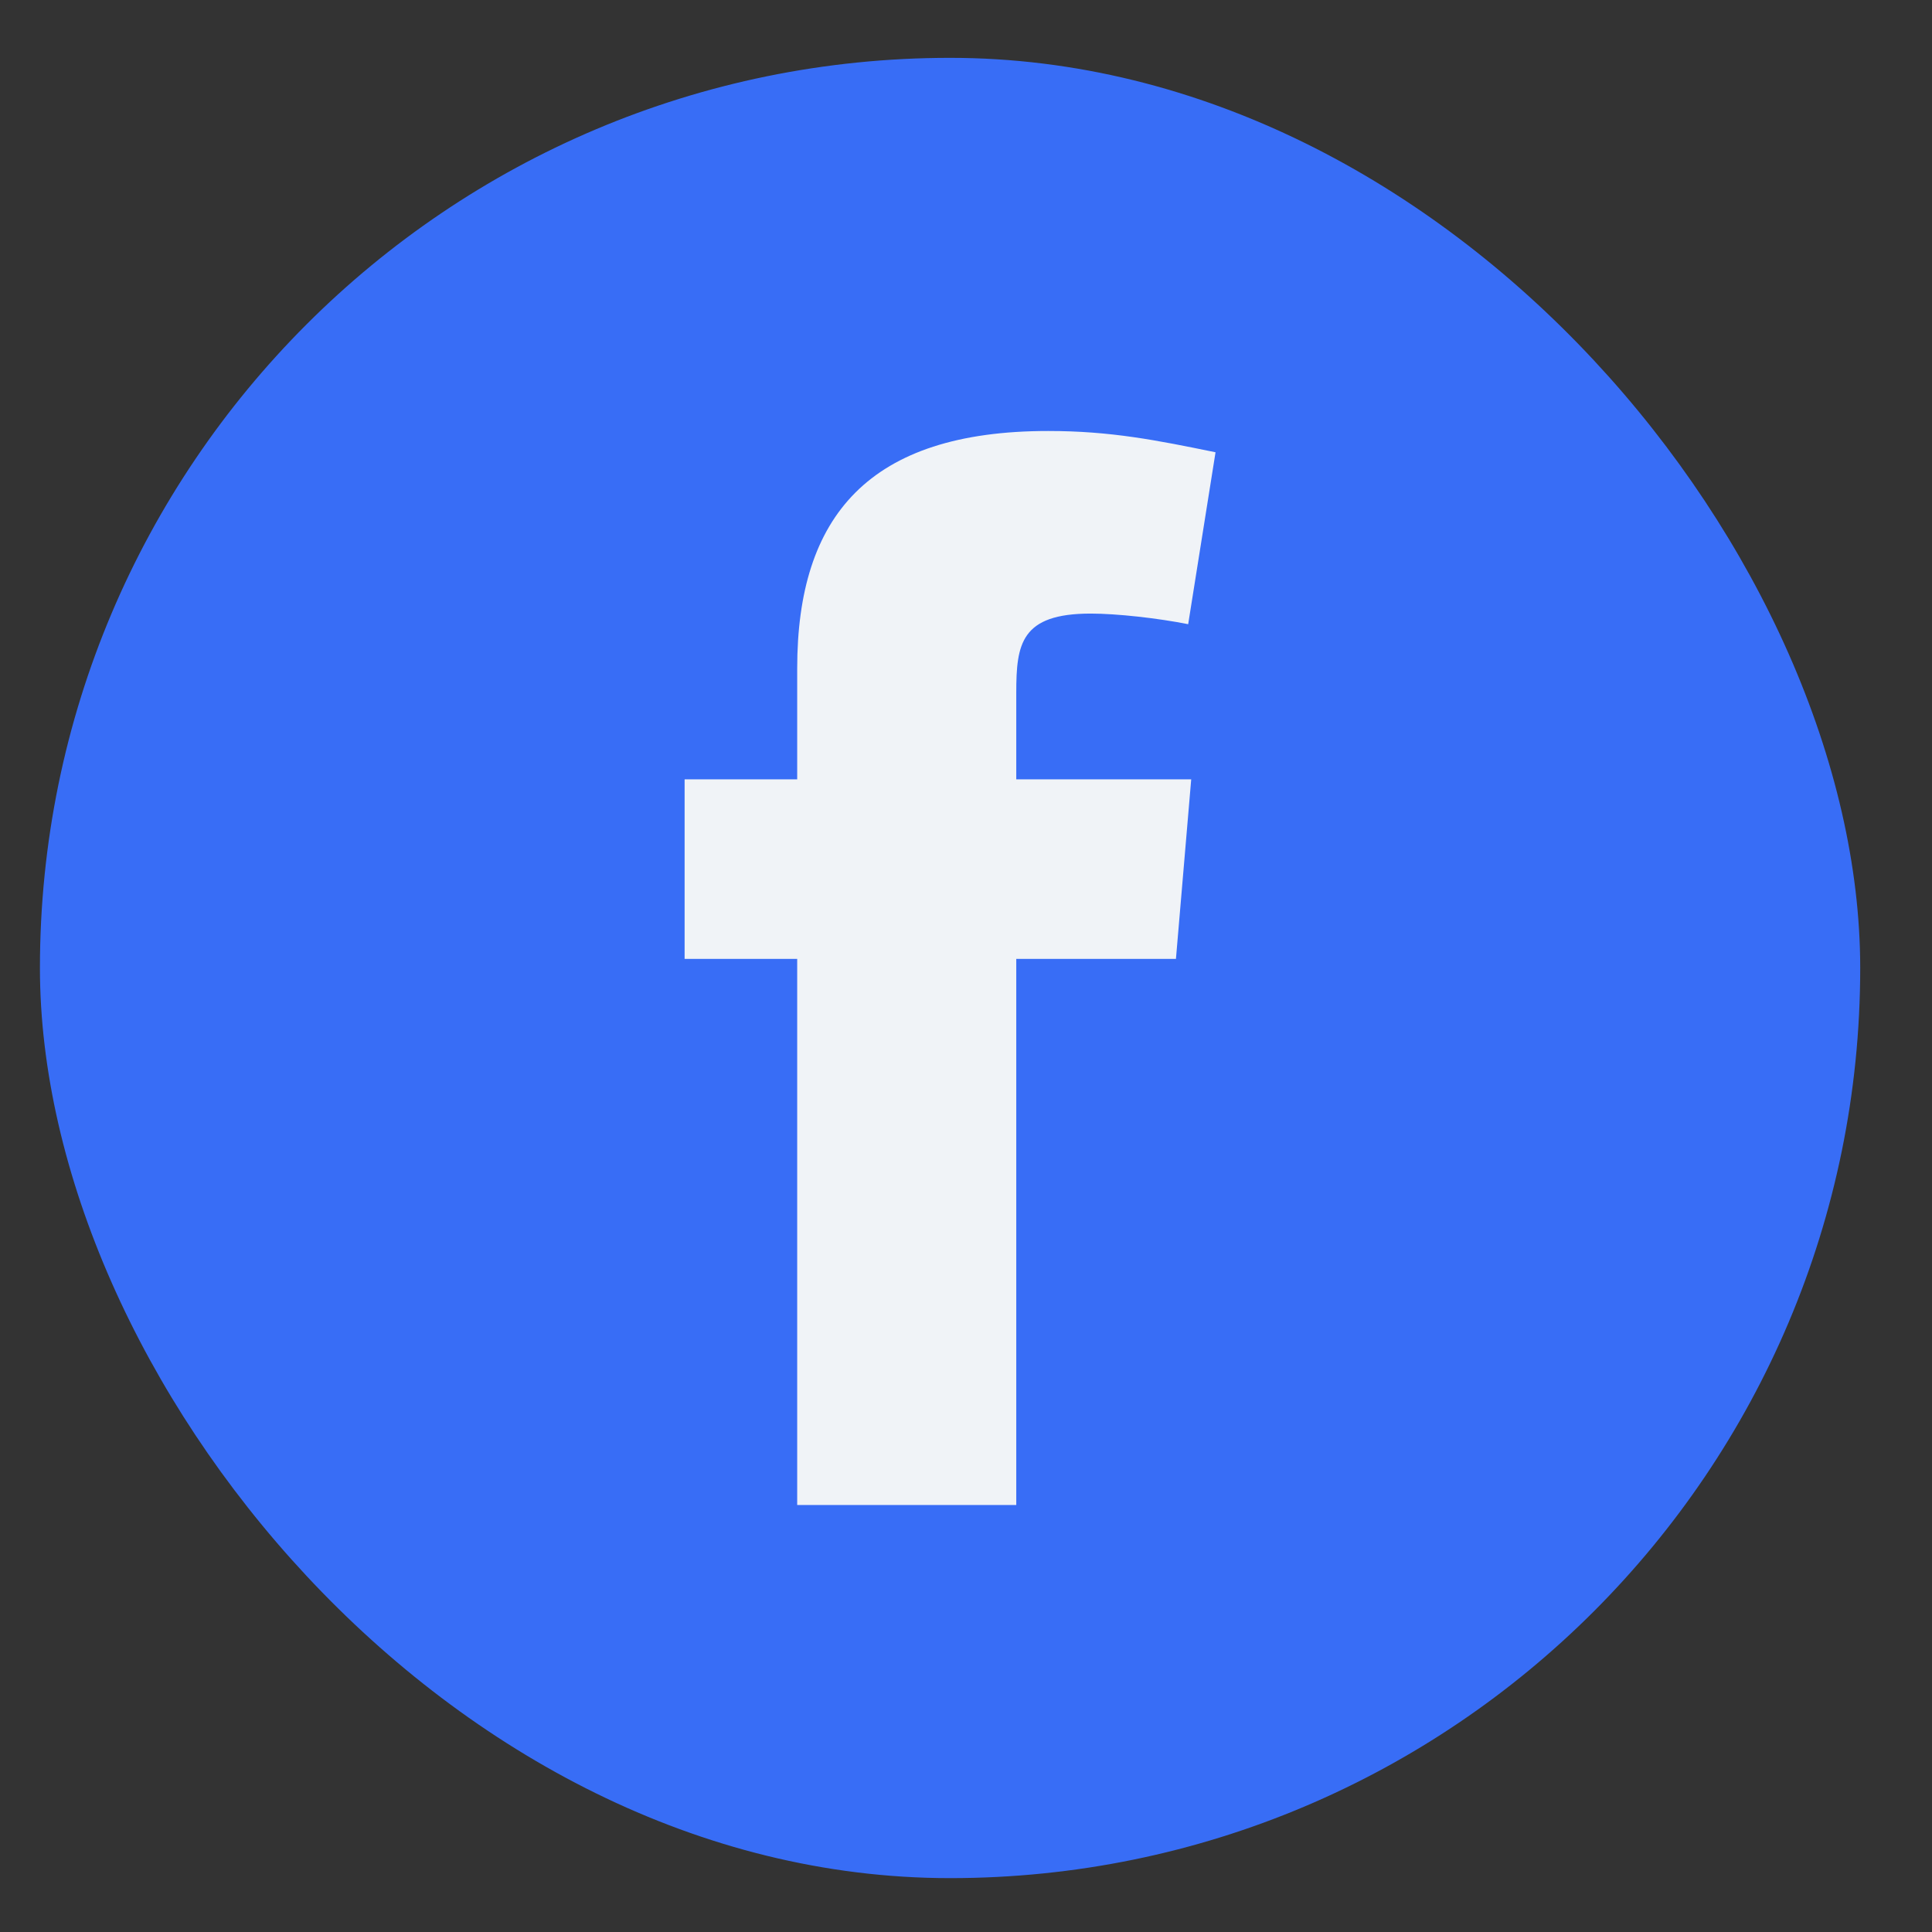 <svg width="51" height="51" viewBox="0 0 51 51" fill="none" xmlns="http://www.w3.org/2000/svg">
<rect x="0" y="0" width="51" height="51" fill="#333333" stroke="none"/>
<rect x="1.054" y="1.527" width="48.051" height="48.051" rx="24.025" fill="#386DF6"/>
<path fill-rule="evenodd" clip-rule="evenodd" d="M31.365 16.477C30.561 16.317 29.477 16.197 28.794 16.197C26.947 16.197 26.827 17 26.827 18.285V20.573H31.445L31.042 25.312H26.827V39.728H21.044V25.312H18.072V20.573H21.044V17.642C21.044 13.626 22.931 11.377 27.67 11.377C29.316 11.377 30.521 11.618 32.087 11.939L31.365 16.477Z" fill="#F0F3F7"/>
</svg>
